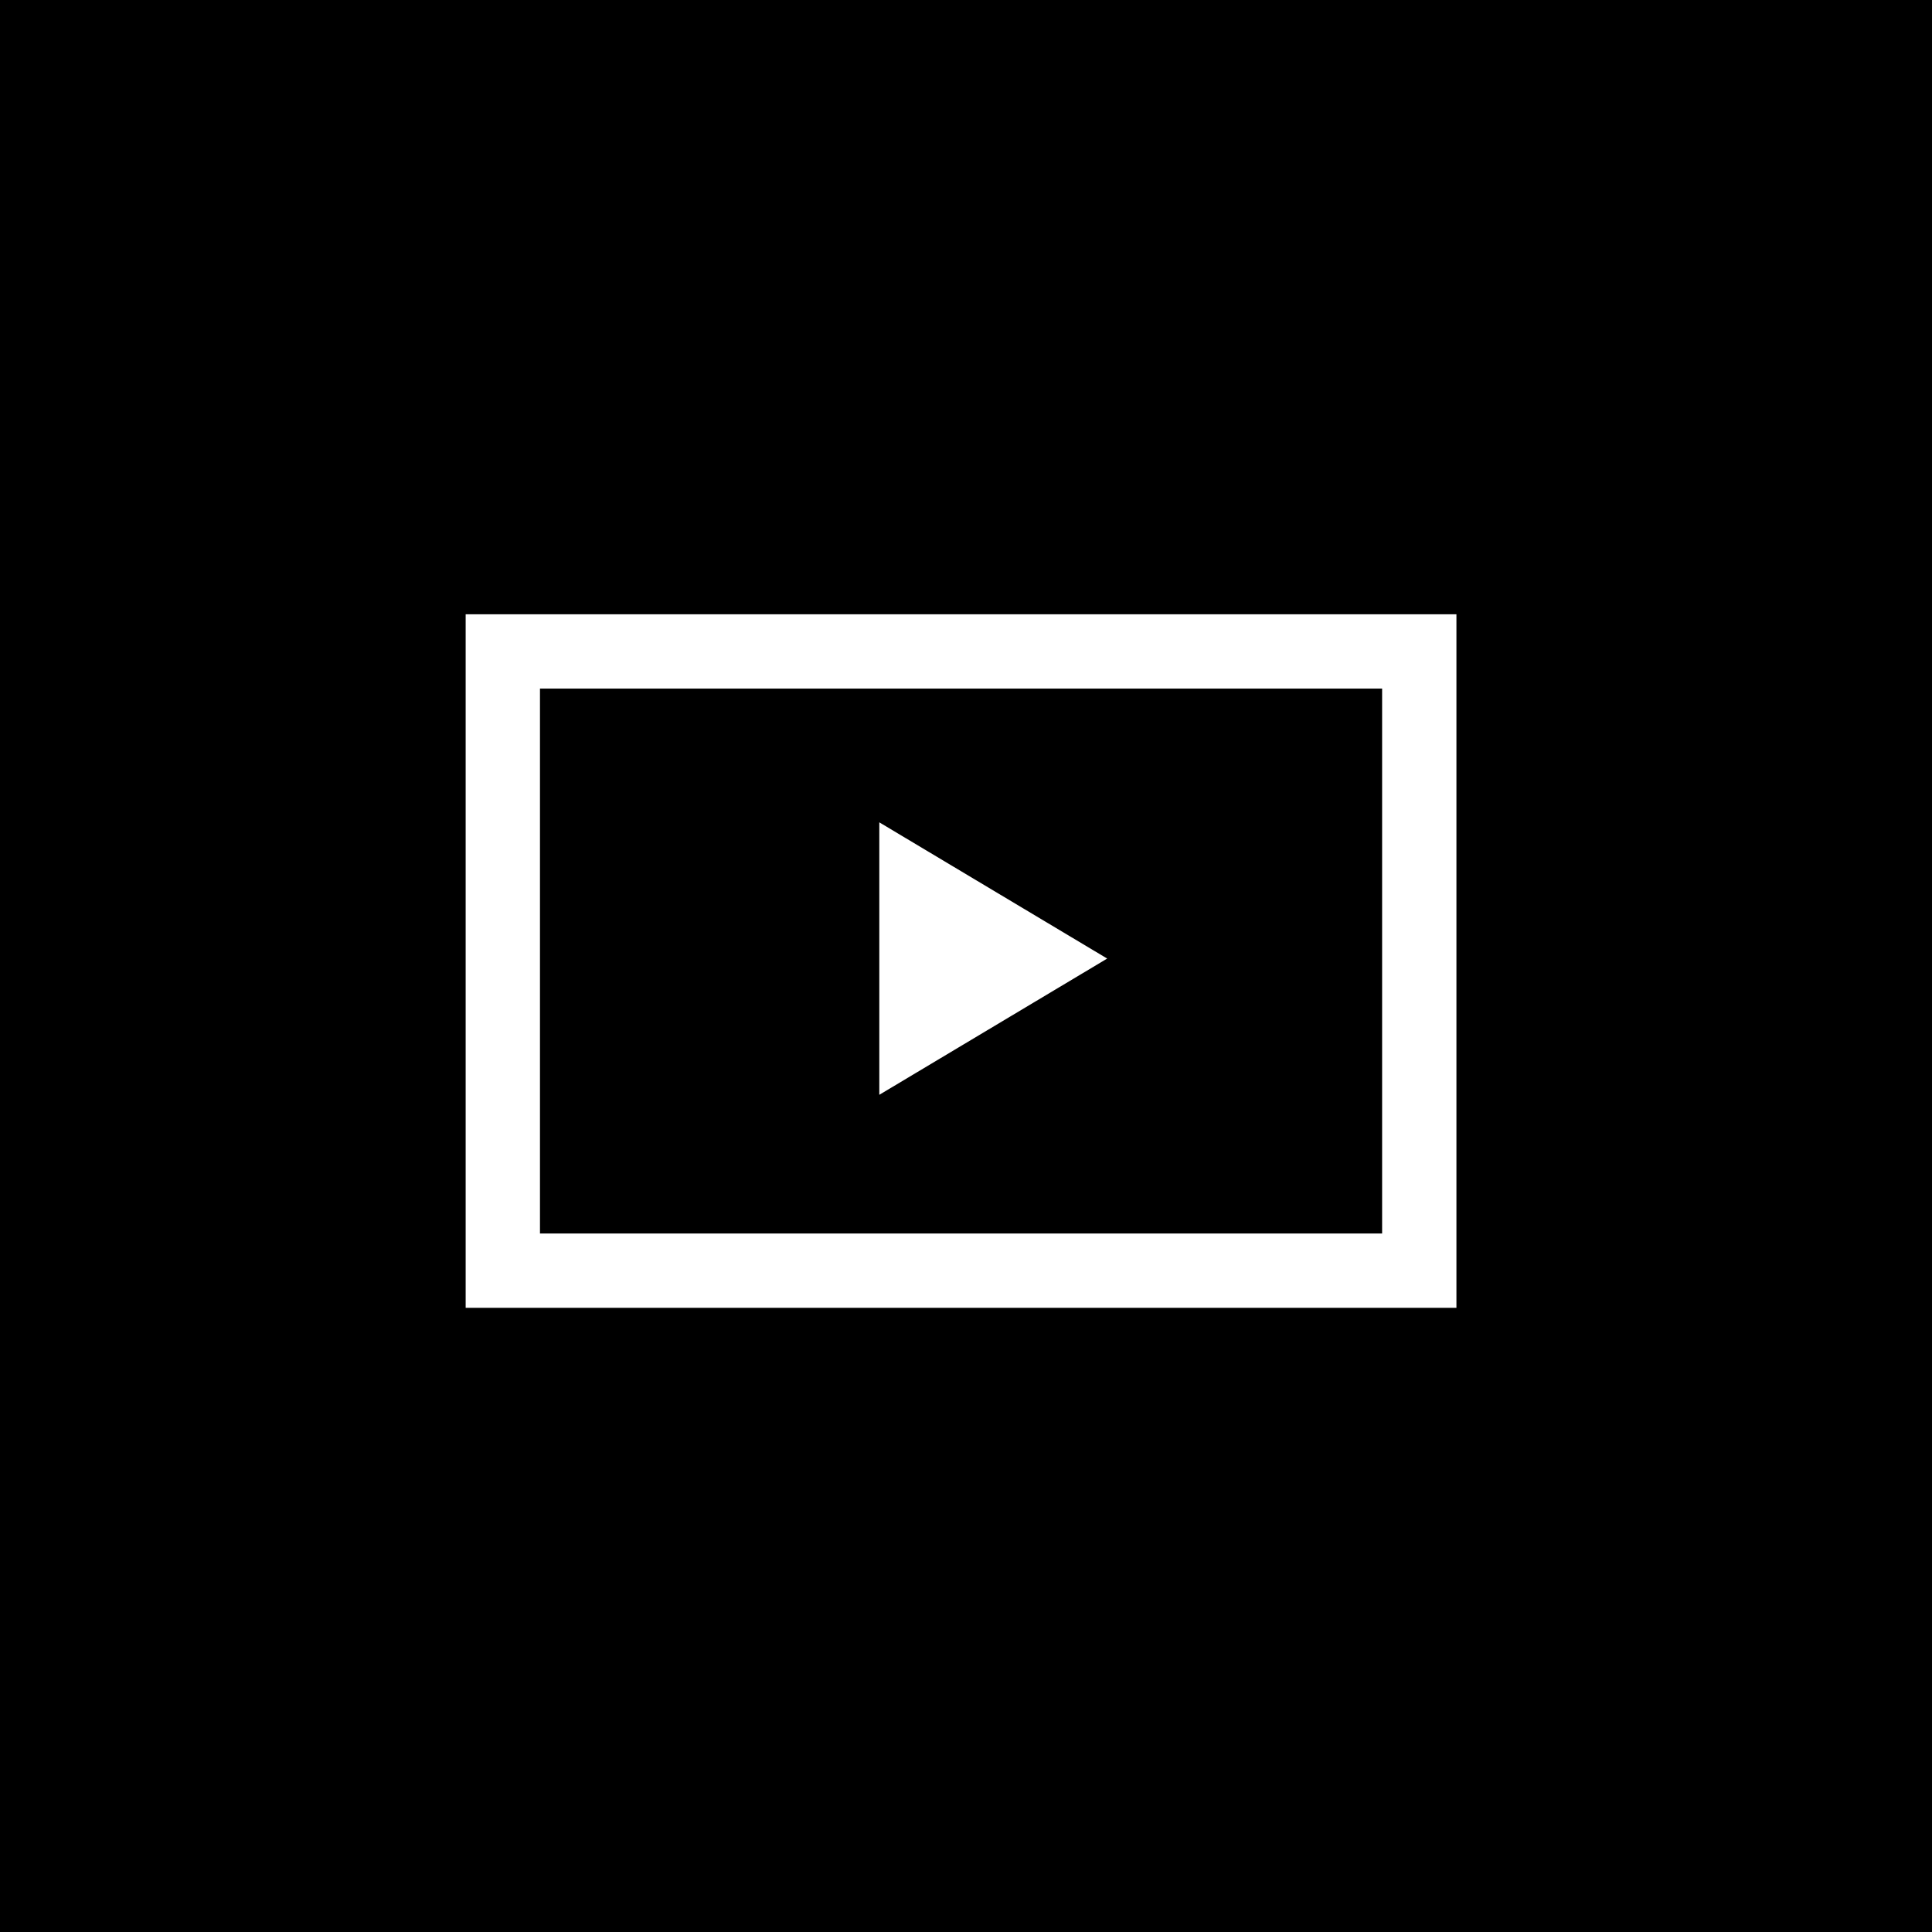 <?xml version="1.0" encoding="utf-8"?>
<!-- Generator: Adobe Illustrator 18.0.0, SVG Export Plug-In . SVG Version: 6.00 Build 0)  -->
<!DOCTYPE svg PUBLIC "-//W3C//DTD SVG 1.1//EN" "http://www.w3.org/Graphics/SVG/1.1/DTD/svg11.dtd">
<svg version="1.1" id="Layer_1" xmlns="http://www.w3.org/2000/svg" xmlns:xlink="http://www.w3.org/1999/xlink" x="0px" y="0px"
	 viewBox="0 0 78 78" enable-background="new 0 0 78 78" xml:space="preserve">
<rect width="78" height="78"/>
<g>
	<g>
		<path fill="#FFFFFF" d="M18.8,24.8v28h40v-28H18.8z M55.8,49.8h-34v-22h34V49.8z"/>
	</g>
</g>
<polygon fill="#FFFFFF" points="35.5,44.2 35.5,33.2 44.7,38.7 "/>
</svg>
